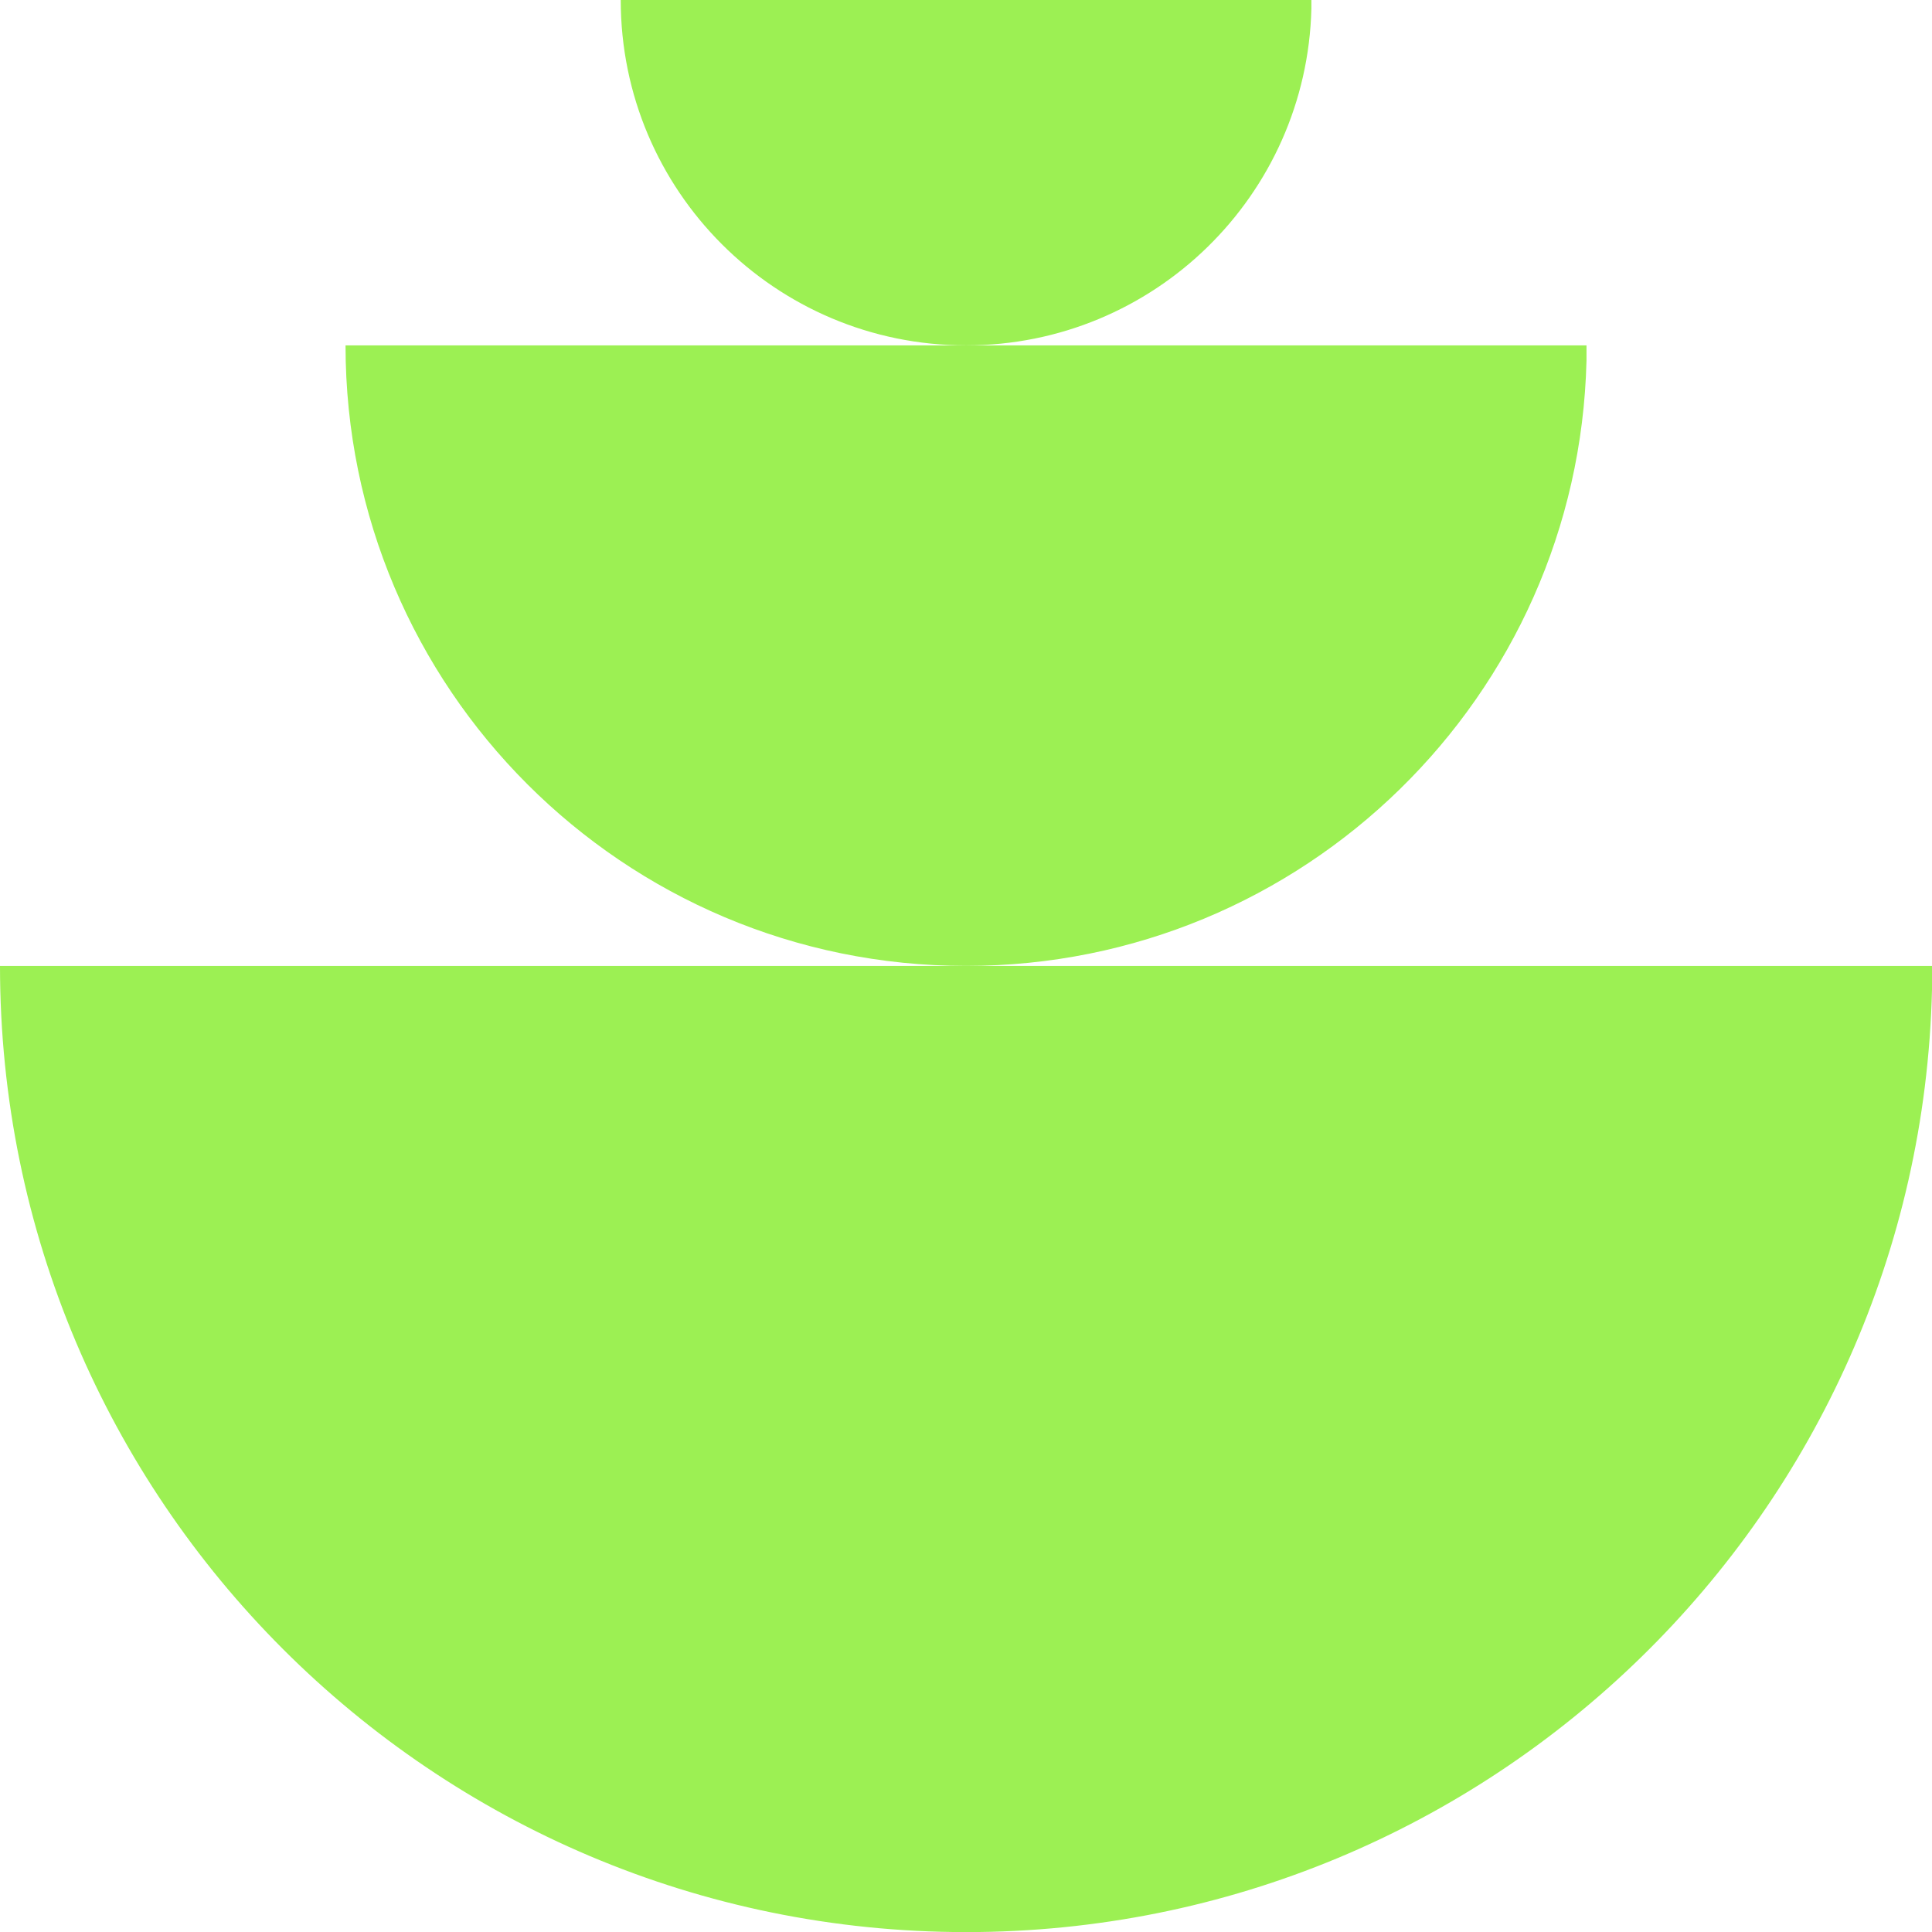 <?xml version="1.0" encoding="UTF-8"?><svg id="b" xmlns="http://www.w3.org/2000/svg" viewBox="0 0 61.941 61.943"><defs><style>.d{fill:#9cf053;}</style></defs><g id="c"><path class="d" d="M0,30.969h61.941v.763c-.405,16.754-14.114,30.212-30.966,30.212C13.868,61.943.001,48.076,0,30.969Z"/><path class="d" d="M11.079,11.073h39.785v.49c-.26,10.761-9.065,19.405-19.89,19.405-10.988,0-19.895-8.907-19.896-19.895Z"/><path class="d" d="M19.901,0h22.143v.273c-.145,5.989-5.045,10.8-11.07,10.8-6.116,0-11.073-4.957-11.073-11.073Z"/></g></svg>